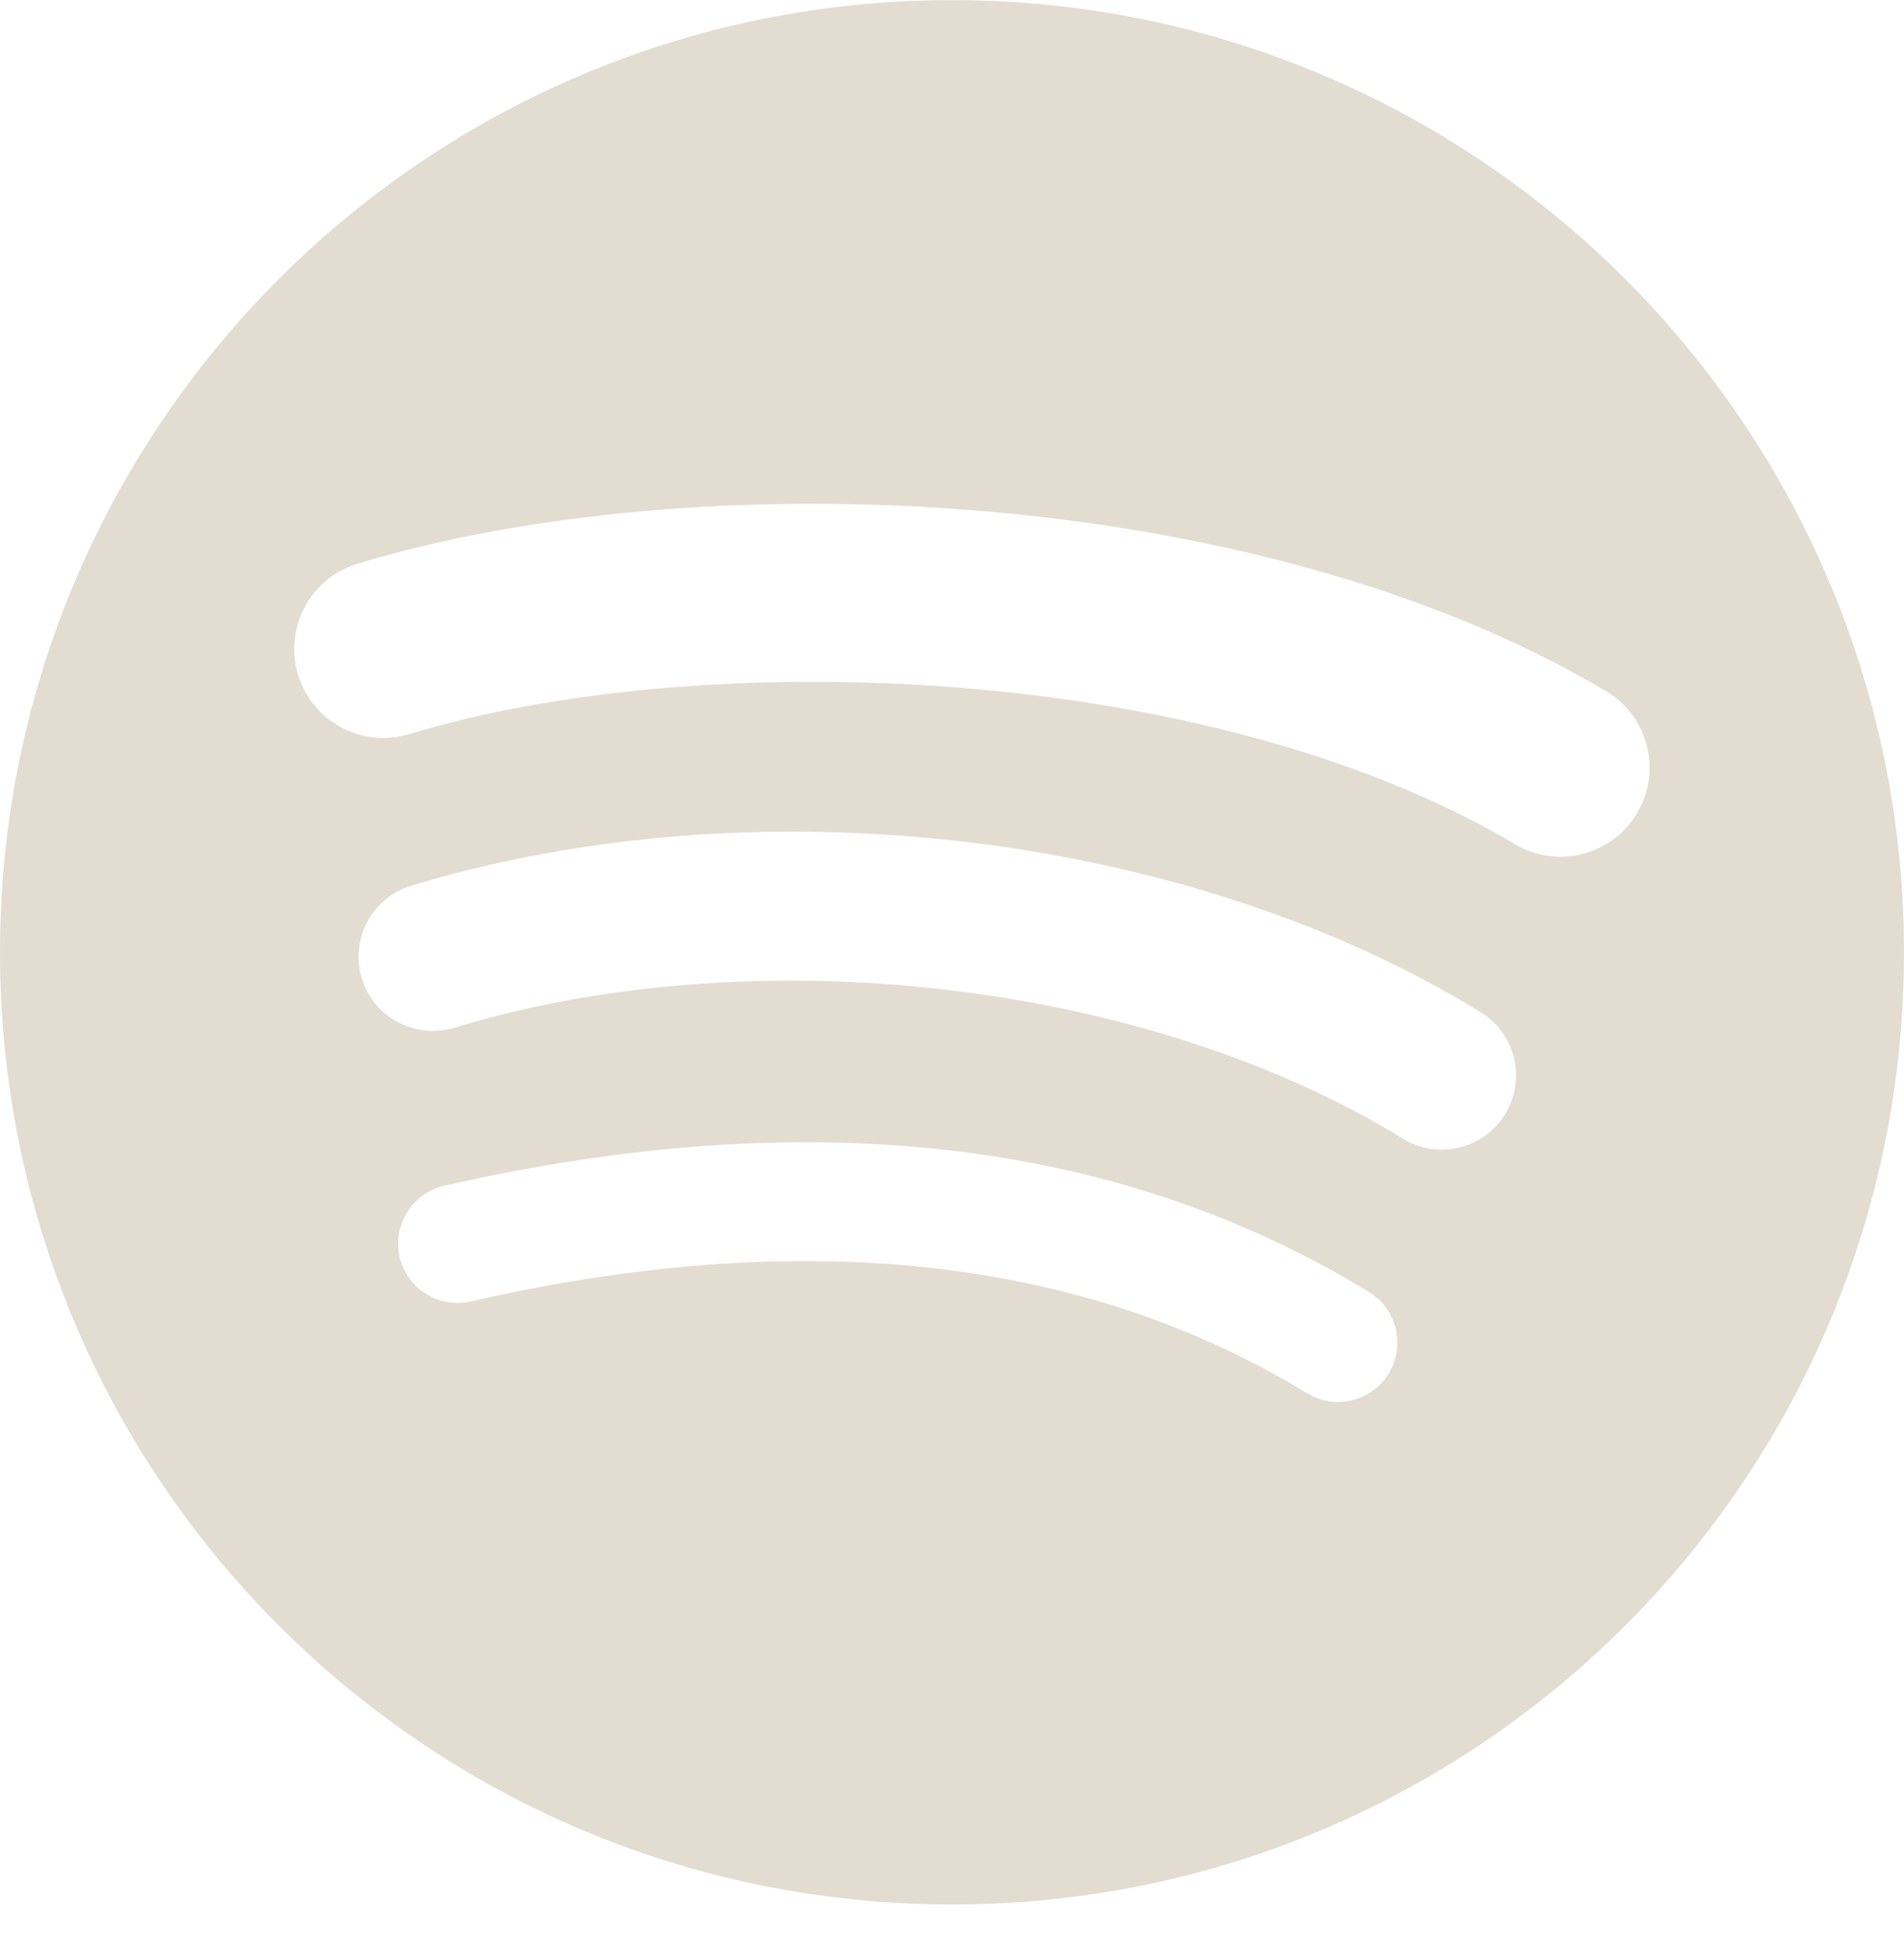 <svg width="48" height="49" viewBox="0 0 48 49" fill="none" xmlns="http://www.w3.org/2000/svg">
<path fill-rule="evenodd" clip-rule="evenodd" d="M0 24.003C0 10.748 10.745 0.003 24 0.003C37.255 0.003 48 10.748 48 24.003C48 37.259 37.255 48.003 24 48.003C10.745 48.003 0 37.259 0 24.003ZM10.315 18.504C17.7 16.263 30.46 16.685 38.197 21.28C39.261 21.913 40.639 21.561 41.272 20.495C41.904 19.43 41.555 18.052 40.488 17.419C31.582 12.132 17.489 11.635 9.011 14.209C7.824 14.569 7.156 15.822 7.515 17.009C7.874 18.195 9.128 18.864 10.315 18.504ZM35.369 28.701C36.249 29.242 37.401 28.965 37.943 28.085C38.484 27.206 38.207 26.054 37.328 25.512C29.92 20.96 19.084 19.679 10.367 22.324C9.379 22.625 8.821 23.668 9.119 24.657C9.42 25.645 10.465 26.203 11.454 25.904C19.085 23.588 28.92 24.736 35.369 28.701ZM35.007 34.62C34.575 35.327 33.654 35.548 32.95 35.117C27.314 31.673 20.22 30.895 11.866 32.803C11.061 32.988 10.259 32.483 10.075 31.679C9.891 30.874 10.393 30.071 11.2 29.887C20.342 27.798 28.184 28.697 34.51 32.563C35.215 32.993 35.438 33.915 35.007 34.62Z" fill="#E3DCD1"/>
</svg>
